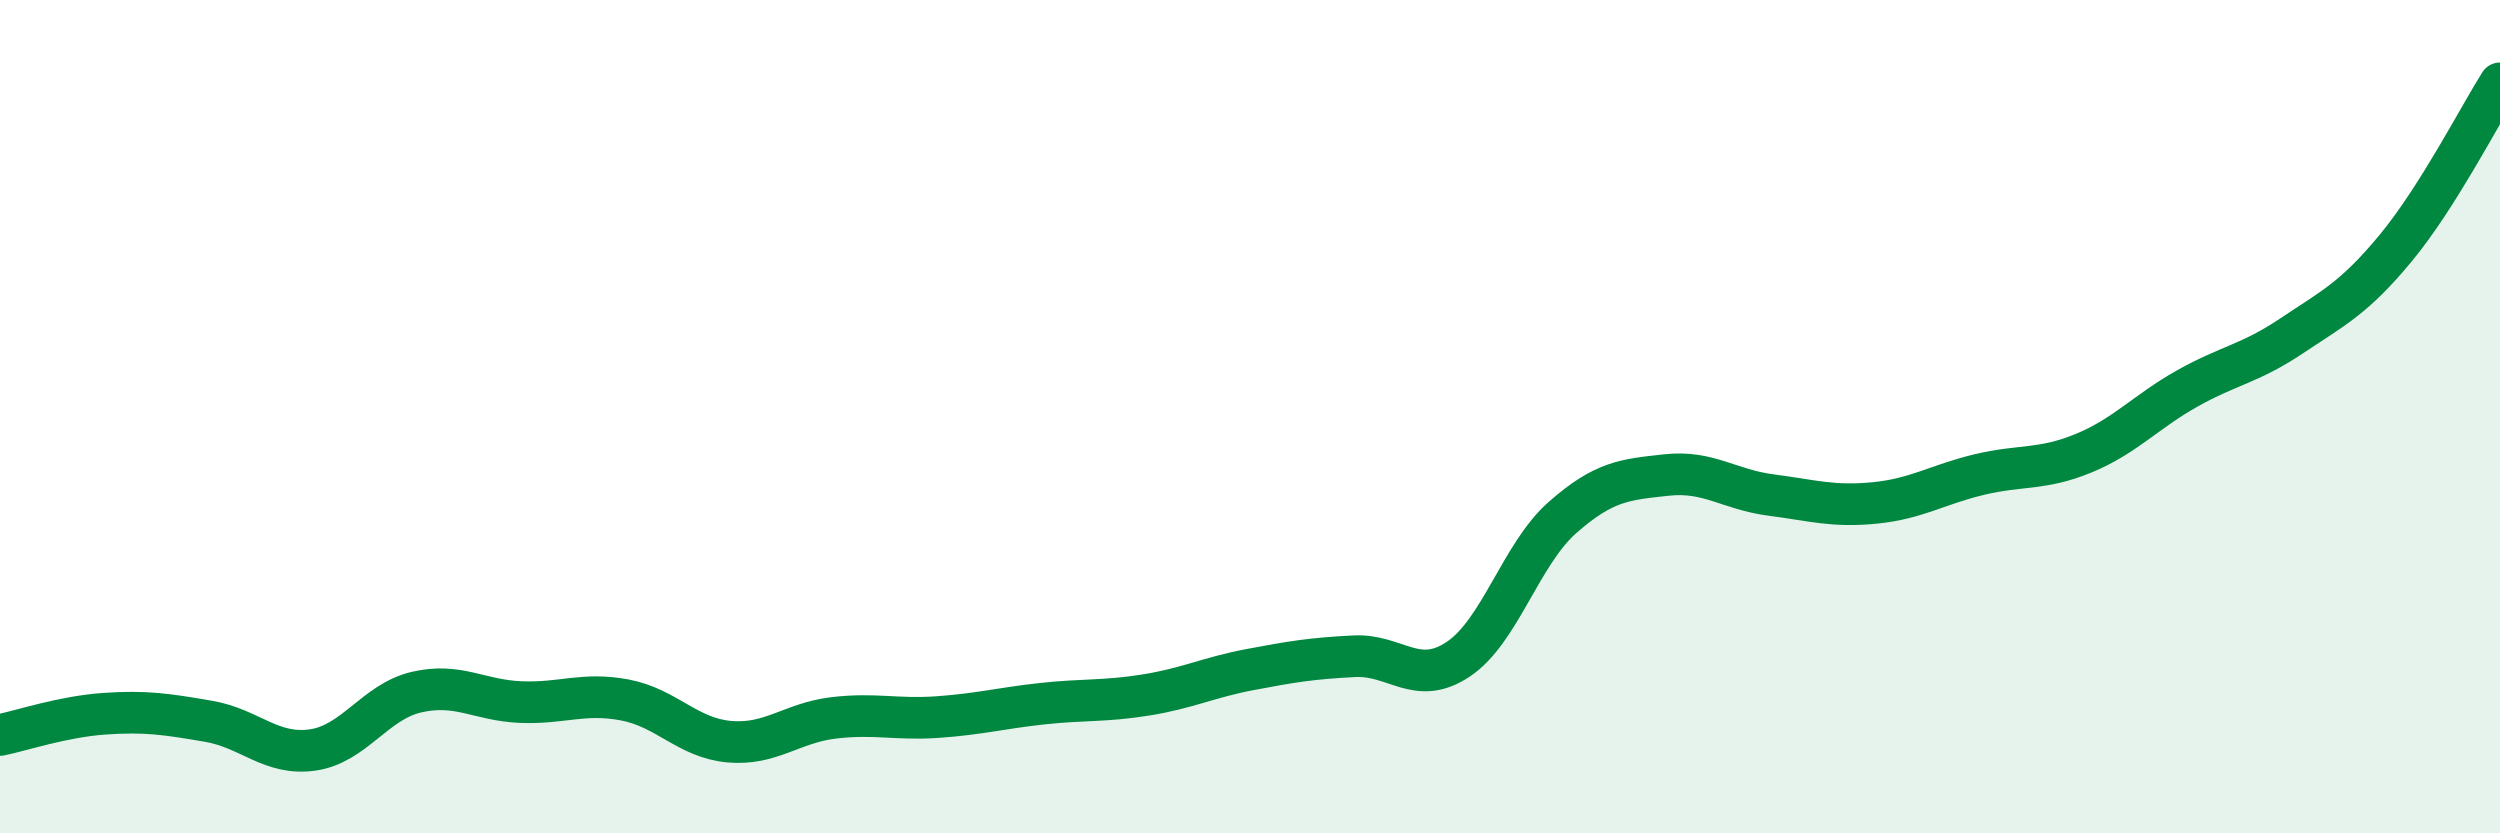 
    <svg width="60" height="20" viewBox="0 0 60 20" xmlns="http://www.w3.org/2000/svg">
      <path
        d="M 0,17.64 C 0.5,17.54 1.5,17.2 2.5,17.13 C 3.5,17.06 4,17.14 5,17.31 C 6,17.48 6.5,18.14 7.5,18 C 8.5,17.86 9,16.84 10,16.61 C 11,16.38 11.5,16.81 12.5,16.85 C 13.5,16.89 14,16.61 15,16.8 C 16,16.99 16.5,17.71 17.5,17.8 C 18.5,17.89 19,17.35 20,17.23 C 21,17.11 21.5,17.28 22.5,17.21 C 23.5,17.14 24,17 25,16.89 C 26,16.78 26.5,16.84 27.5,16.68 C 28.5,16.52 29,16.26 30,16.07 C 31,15.88 31.5,15.8 32.5,15.75 C 33.5,15.7 34,16.49 35,15.82 C 36,15.15 36.5,13.3 37.5,12.42 C 38.5,11.54 39,11.51 40,11.4 C 41,11.29 41.5,11.75 42.5,11.88 C 43.5,12.01 44,12.17 45,12.07 C 46,11.97 46.5,11.63 47.5,11.39 C 48.5,11.15 49,11.29 50,10.88 C 51,10.47 51.5,9.88 52.5,9.32 C 53.5,8.76 54,8.73 55,8.06 C 56,7.39 56.5,7.16 57.5,5.95 C 58.5,4.74 59.5,2.79 60,2L60 20L0 20Z"
        fill="#008740"
        opacity="0.1"
        stroke-linecap="round"
        stroke-linejoin="round"
      />
      <path
        d="M 0,17.64 C 0.5,17.54 1.5,17.2 2.5,17.13 C 3.5,17.06 4,17.14 5,17.31 C 6,17.48 6.5,18.14 7.5,18 C 8.5,17.86 9,16.84 10,16.61 C 11,16.38 11.5,16.81 12.5,16.85 C 13.5,16.89 14,16.61 15,16.8 C 16,16.99 16.5,17.71 17.5,17.8 C 18.5,17.89 19,17.35 20,17.23 C 21,17.11 21.5,17.28 22.5,17.21 C 23.5,17.14 24,17 25,16.89 C 26,16.78 26.5,16.84 27.5,16.68 C 28.5,16.52 29,16.26 30,16.07 C 31,15.88 31.5,15.8 32.5,15.75 C 33.5,15.7 34,16.49 35,15.82 C 36,15.15 36.5,13.3 37.5,12.42 C 38.5,11.54 39,11.51 40,11.4 C 41,11.29 41.5,11.75 42.5,11.88 C 43.5,12.01 44,12.17 45,12.07 C 46,11.97 46.5,11.63 47.5,11.39 C 48.5,11.15 49,11.29 50,10.88 C 51,10.47 51.5,9.88 52.5,9.32 C 53.5,8.76 54,8.73 55,8.06 C 56,7.39 56.5,7.16 57.5,5.95 C 58.5,4.74 59.5,2.79 60,2"
        stroke="#008740"
        stroke-width="1"
        fill="none"
        stroke-linecap="round"
        stroke-linejoin="round"
      />
    </svg>
  